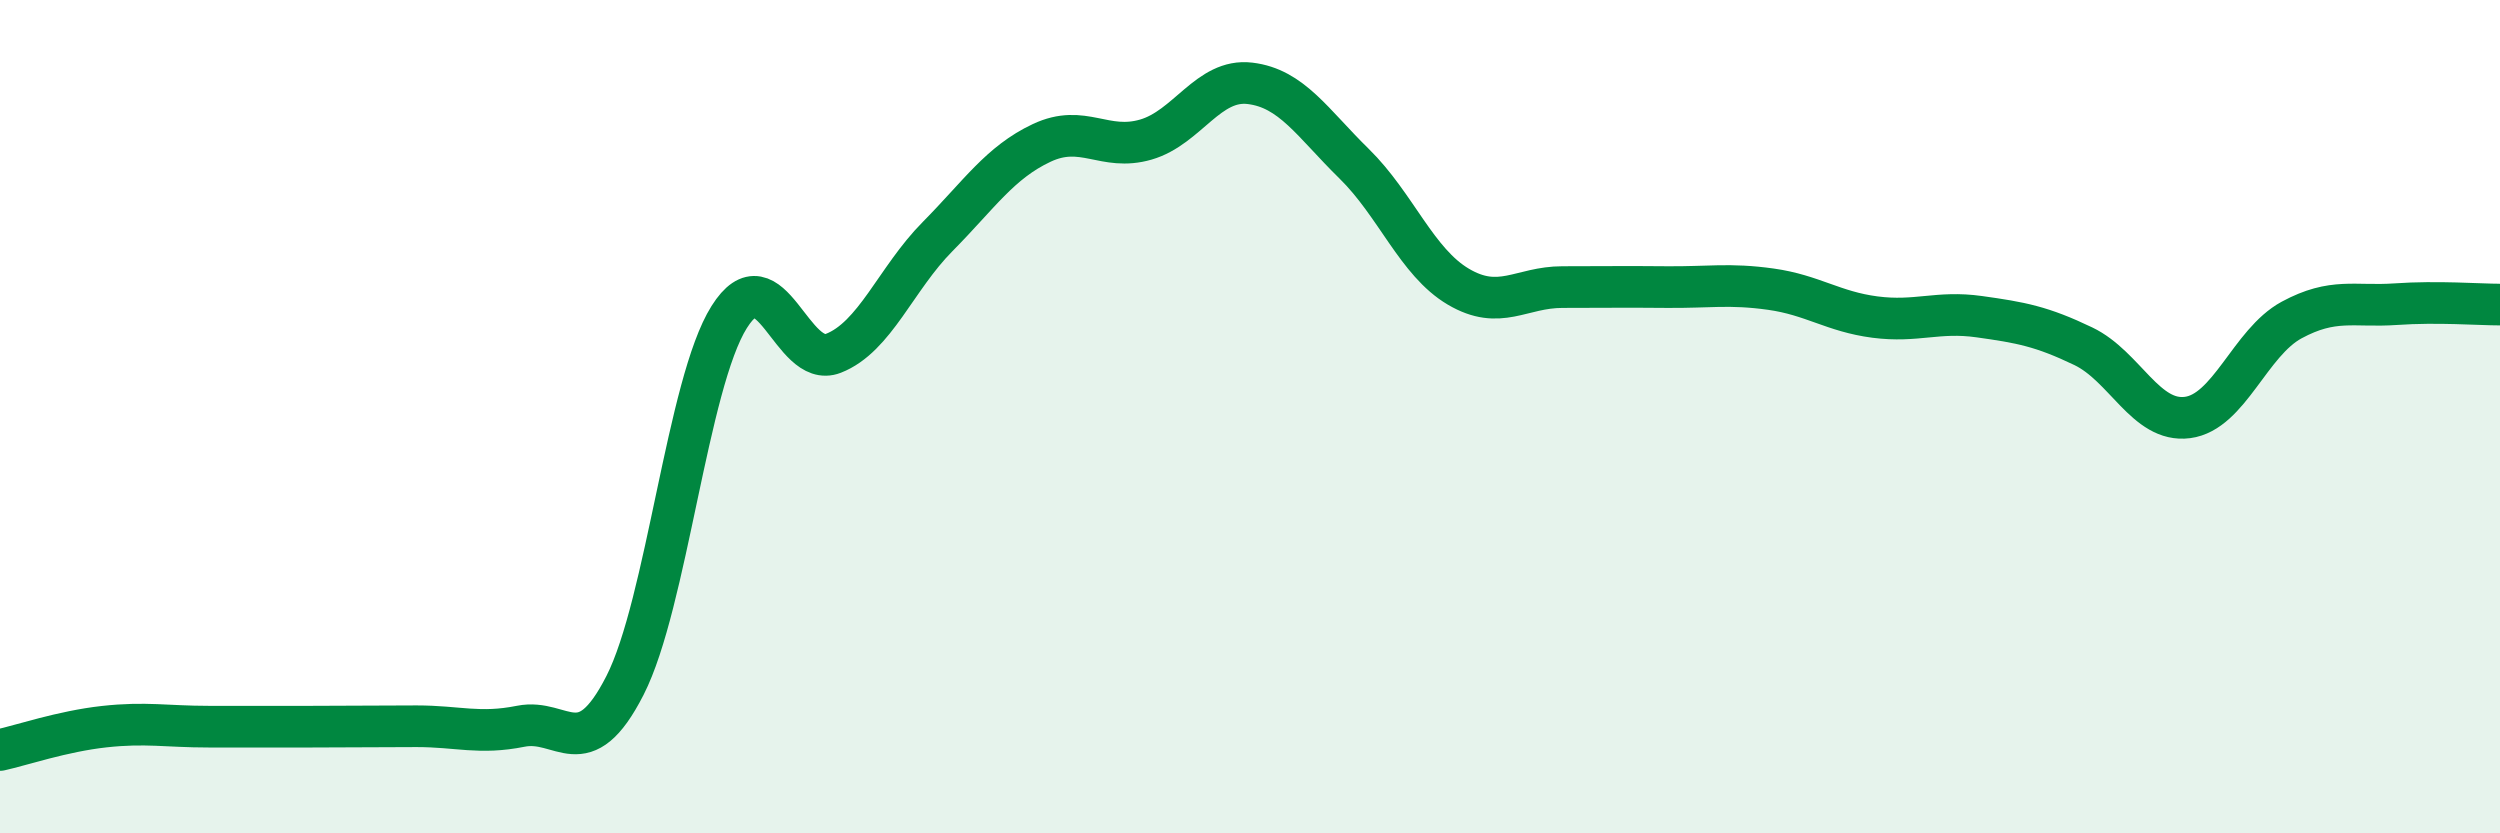 
    <svg width="60" height="20" viewBox="0 0 60 20" xmlns="http://www.w3.org/2000/svg">
      <path
        d="M 0,18 C 0.5,17.89 1.5,17.55 2.5,17.44 C 3.5,17.33 4,17.44 5,17.44 C 6,17.44 6.5,17.44 7.5,17.44 C 8.5,17.44 9,17.43 10,17.43 C 11,17.43 11.5,17.63 12.5,17.43 C 13.5,17.23 14,18.41 15,16.45 C 16,14.49 16.5,9.2 17.5,7.61 C 18.5,6.02 19,8.87 20,8.48 C 21,8.09 21.5,6.69 22.5,5.68 C 23.5,4.67 24,3.9 25,3.43 C 26,2.96 26.5,3.64 27.5,3.35 C 28.5,3.06 29,1.88 30,2 C 31,2.12 31.5,2.95 32.5,3.93 C 33.5,4.91 34,6.29 35,6.88 C 36,7.47 36.5,6.89 37.5,6.89 C 38.5,6.89 39,6.88 40,6.89 C 41,6.9 41.5,6.8 42.5,6.94 C 43.5,7.08 44,7.48 45,7.61 C 46,7.74 46.5,7.46 47.5,7.6 C 48.5,7.74 49,7.83 50,8.31 C 51,8.79 51.5,10.15 52.5,10.02 C 53.5,9.89 54,8.22 55,7.68 C 56,7.14 56.5,7.37 57.5,7.3 C 58.5,7.23 59.5,7.31 60,7.31L60 20L0 20Z"
        fill="#008740"
        opacity="0.1"
        stroke-linecap="round"
        stroke-linejoin="round"
      />
      <path
        d="M 0,18 C 0.5,17.89 1.5,17.55 2.5,17.44 C 3.5,17.33 4,17.44 5,17.44 C 6,17.44 6.5,17.44 7.5,17.44 C 8.5,17.44 9,17.43 10,17.43 C 11,17.43 11.5,17.63 12.5,17.43 C 13.5,17.23 14,18.41 15,16.45 C 16,14.49 16.5,9.2 17.5,7.61 C 18.5,6.02 19,8.87 20,8.48 C 21,8.09 21.5,6.69 22.5,5.68 C 23.5,4.67 24,3.9 25,3.43 C 26,2.96 26.5,3.64 27.5,3.35 C 28.5,3.06 29,1.88 30,2 C 31,2.12 31.5,2.95 32.5,3.93 C 33.5,4.91 34,6.29 35,6.88 C 36,7.47 36.5,6.89 37.5,6.89 C 38.5,6.89 39,6.88 40,6.89 C 41,6.9 41.5,6.8 42.5,6.94 C 43.5,7.08 44,7.48 45,7.61 C 46,7.74 46.5,7.46 47.5,7.6 C 48.5,7.74 49,7.83 50,8.31 C 51,8.79 51.5,10.15 52.5,10.02 C 53.5,9.89 54,8.22 55,7.68 C 56,7.14 56.5,7.37 57.5,7.3 C 58.5,7.23 59.5,7.31 60,7.31"
        stroke="#008740"
        stroke-width="1"
        fill="none"
        stroke-linecap="round"
        stroke-linejoin="round"
      />
    </svg>
  
